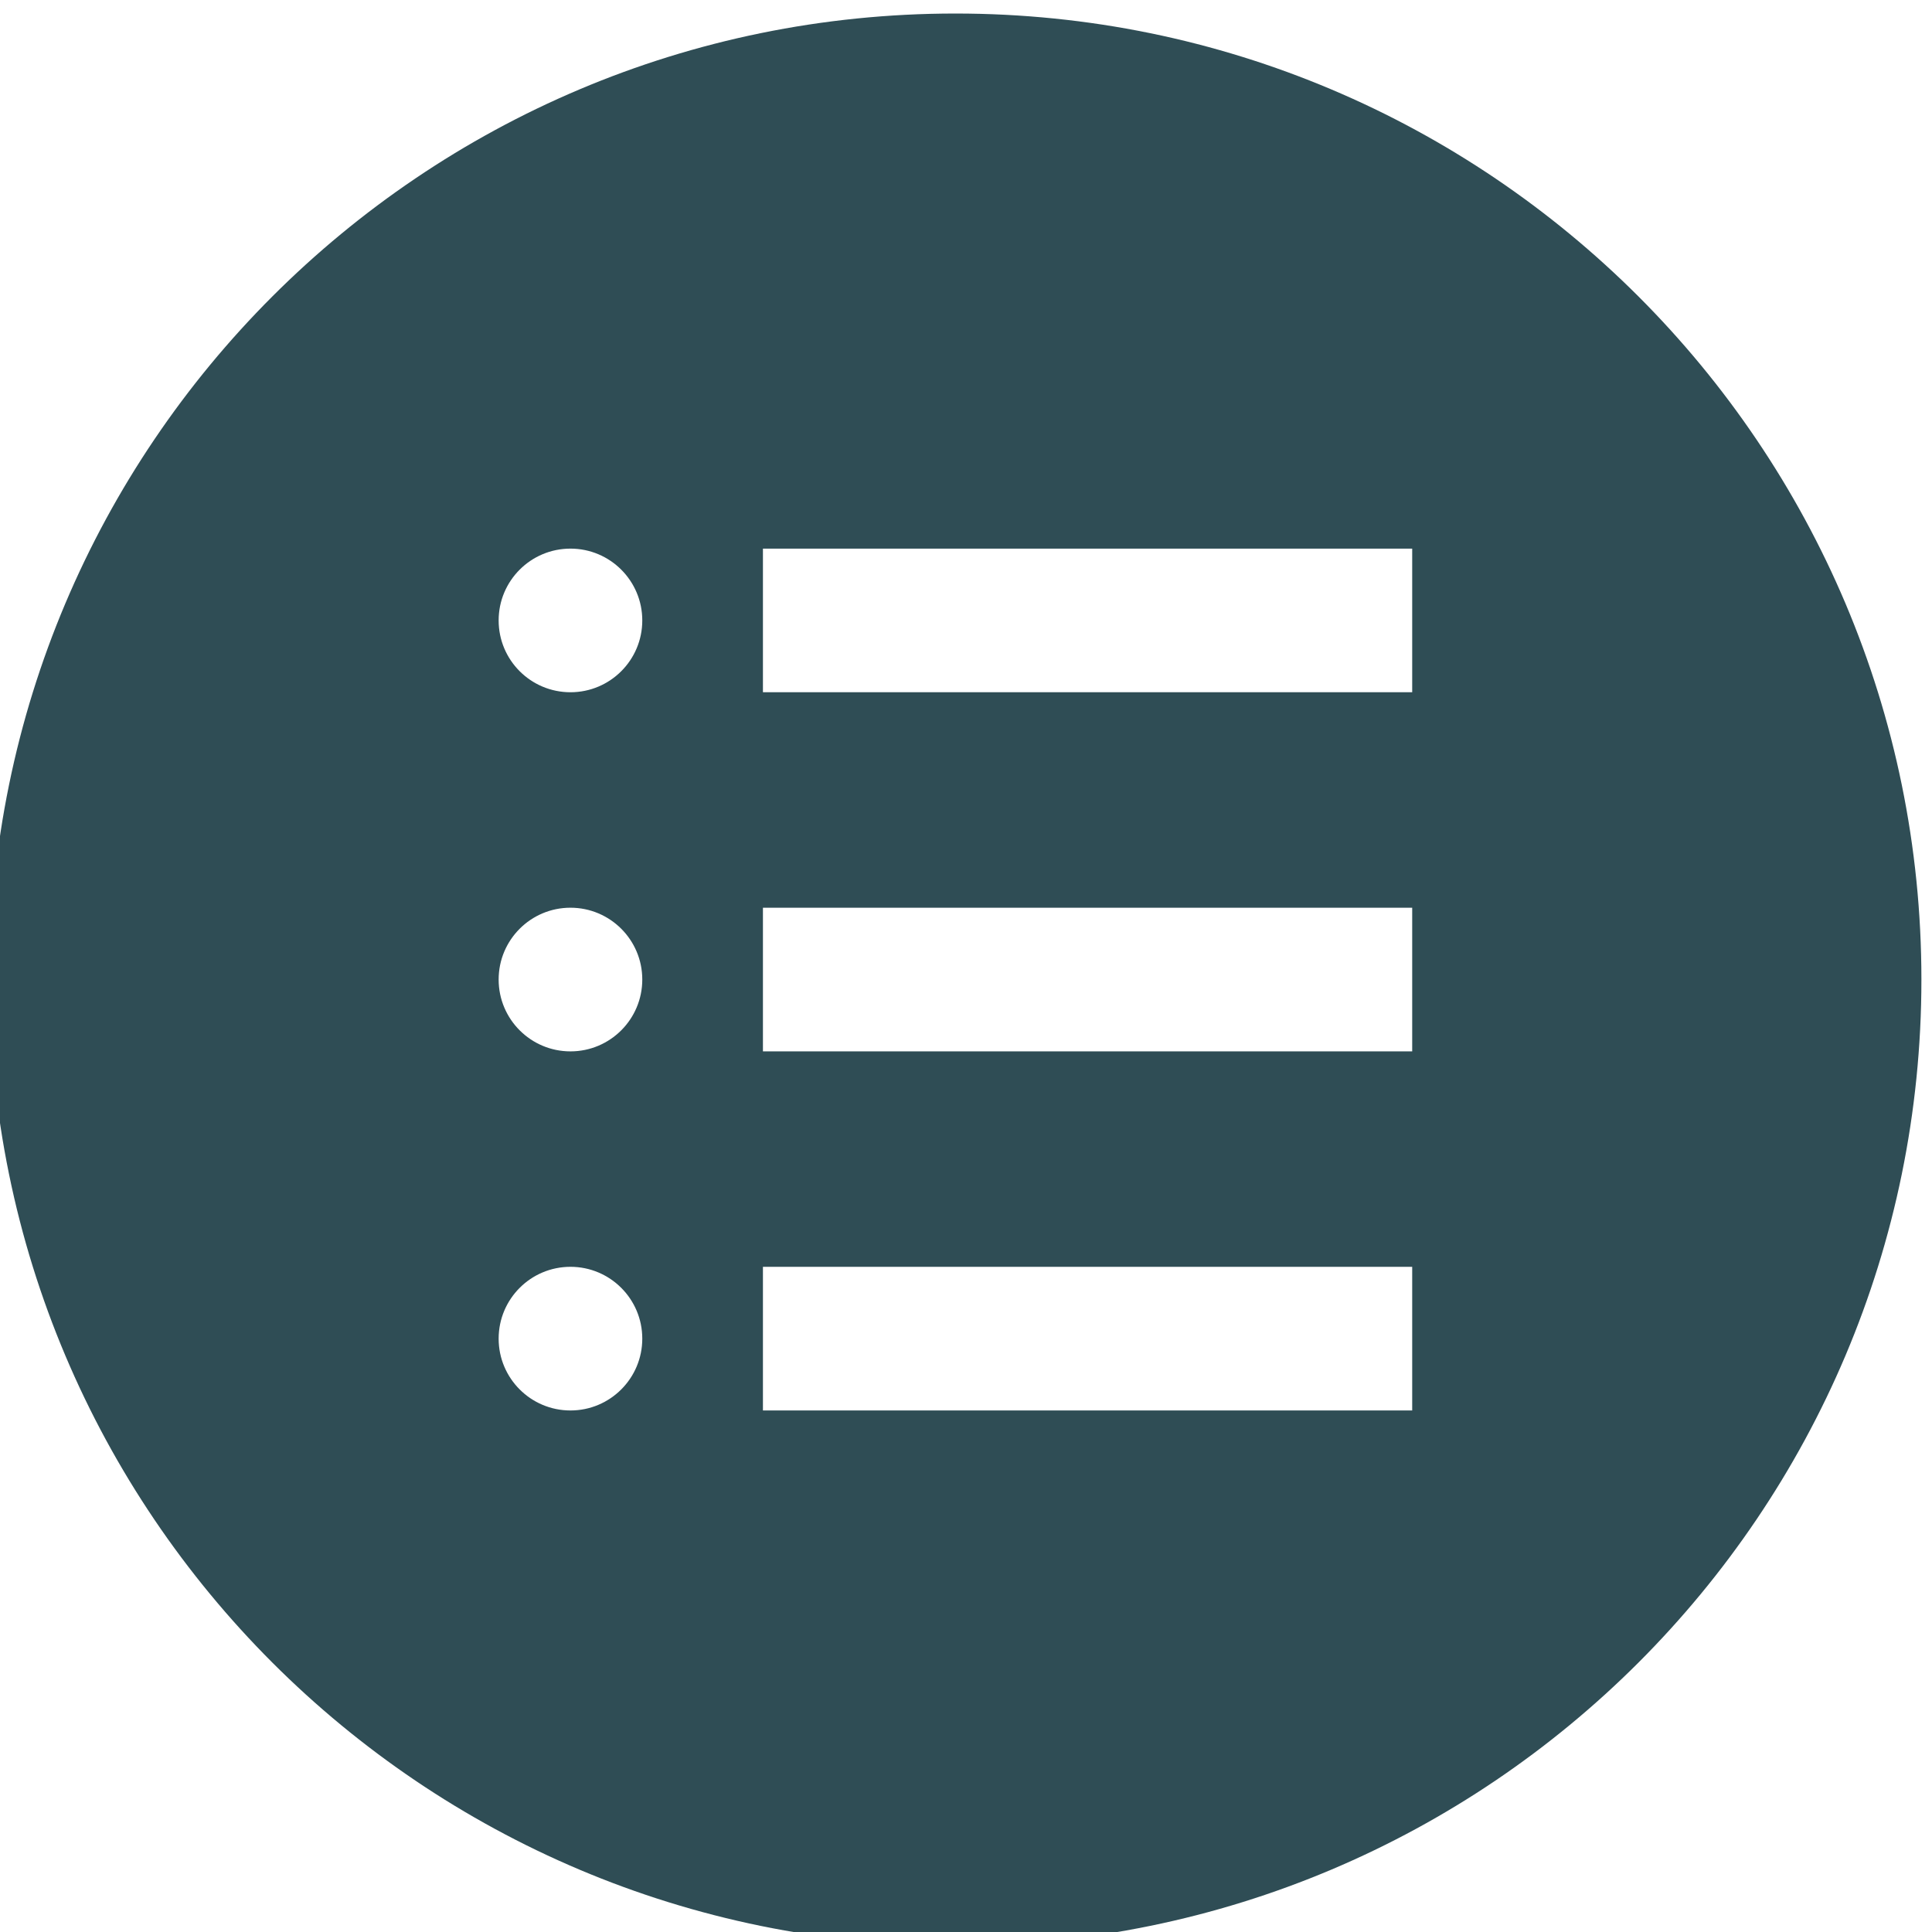 <?xml version="1.0" encoding="UTF-8" standalone="no"?>
<svg
   xmlns:dc="http://purl.org/dc/elements/1.1/"
   xmlns:cc="http://creativecommons.org/ns#"
   xmlns:rdf="http://www.w3.org/1999/02/22-rdf-syntax-ns#"
   xmlns:svg="http://www.w3.org/2000/svg"
   xmlns="http://www.w3.org/2000/svg"
   xmlns:sodipodi="http://sodipodi.sourceforge.net/DTD/sodipodi-0.dtd"
   xmlns:inkscape="http://www.inkscape.org/namespaces/inkscape"
   version="1.1"
   id="_x32_"
   x="0px"
   y="0px"
   viewBox="0 0 512 512"
   style="width: 40px; height: 40px; opacity: 1;"
   xml:space="preserve"
   sodipodi:docname="menu4.svg"
   inkscape:version="1.0.2 (e86c8708, 2021-01-15)"
   width="40px"
   height="40px"><defs
   id="defs387" /><sodipodi:namedview
   pagecolor="#ffffff"
   bordercolor="#666666"
   borderopacity="1"
   objecttolerance="10"
   gridtolerance="10"
   guidetolerance="10"
   inkscape:pageopacity="0"
   inkscape:pageshadow="2"
   inkscape:window-width="1440"
   inkscape:window-height="872"
   id="namedview385"
   showgrid="false"
   inkscape:zoom="0.55349424"
   inkscape:cx="-64.230766"
   inkscape:cy="56.591926"
   inkscape:window-x="0"
   inkscape:window-y="28"
   inkscape:window-maximized="0"
   inkscape:current-layer="_x32_"
   inkscape:document-rotation="0" />
<style
   type="text/css"
   id="style378">
	.st0{fill:#4B4B4B;}
</style>

<style
   type="text/css"
   id="style458">
	.st0{fill:#4B4B4B;}
</style><g
   style="opacity:1"
   id="g474"
   transform="translate(-2.807,3.586)"><g
     id="g462">
	<path
   class="st0"
   d="M 256,0 C 114.617,0 0,114.61 0,256 0,397.375 114.617,512 256,512 397.383,512 512,397.375 512,256 512,114.61 397.382,0 256,0 Z M 153.988,370.203 c -10.516,0 -19.035,-8.523 -19.035,-19.031 0,-10.515 8.519,-19.039 19.035,-19.039 10.508,0 19.031,8.524 19.031,19.039 0,10.508 -8.523,19.031 -19.031,19.031 z m 0,-95.164 c -10.516,0 -19.035,-8.523 -19.035,-19.039 0,-10.507 8.519,-19.031 19.035,-19.031 10.508,0 19.031,8.524 19.031,19.031 0,10.516 -8.523,19.039 -19.031,19.039 z m 0,-95.172 c -10.516,0 -19.035,-8.515 -19.035,-19.031 0,-10.507 8.519,-19.031 19.035,-19.031 10.508,0 19.031,8.524 19.031,19.031 0,10.516 -8.523,19.031 -19.031,19.031 z M 377.054,370.203 H 204.992 v -38.07 h 172.062 z m 0,-95.164 H 204.992 v -38.07 h 172.062 z m 0,-95.172 H 204.992 v -38.062 h 172.062 z"
   style="fill:#2f4d55"
   id="path460" />
</g></g></svg>

